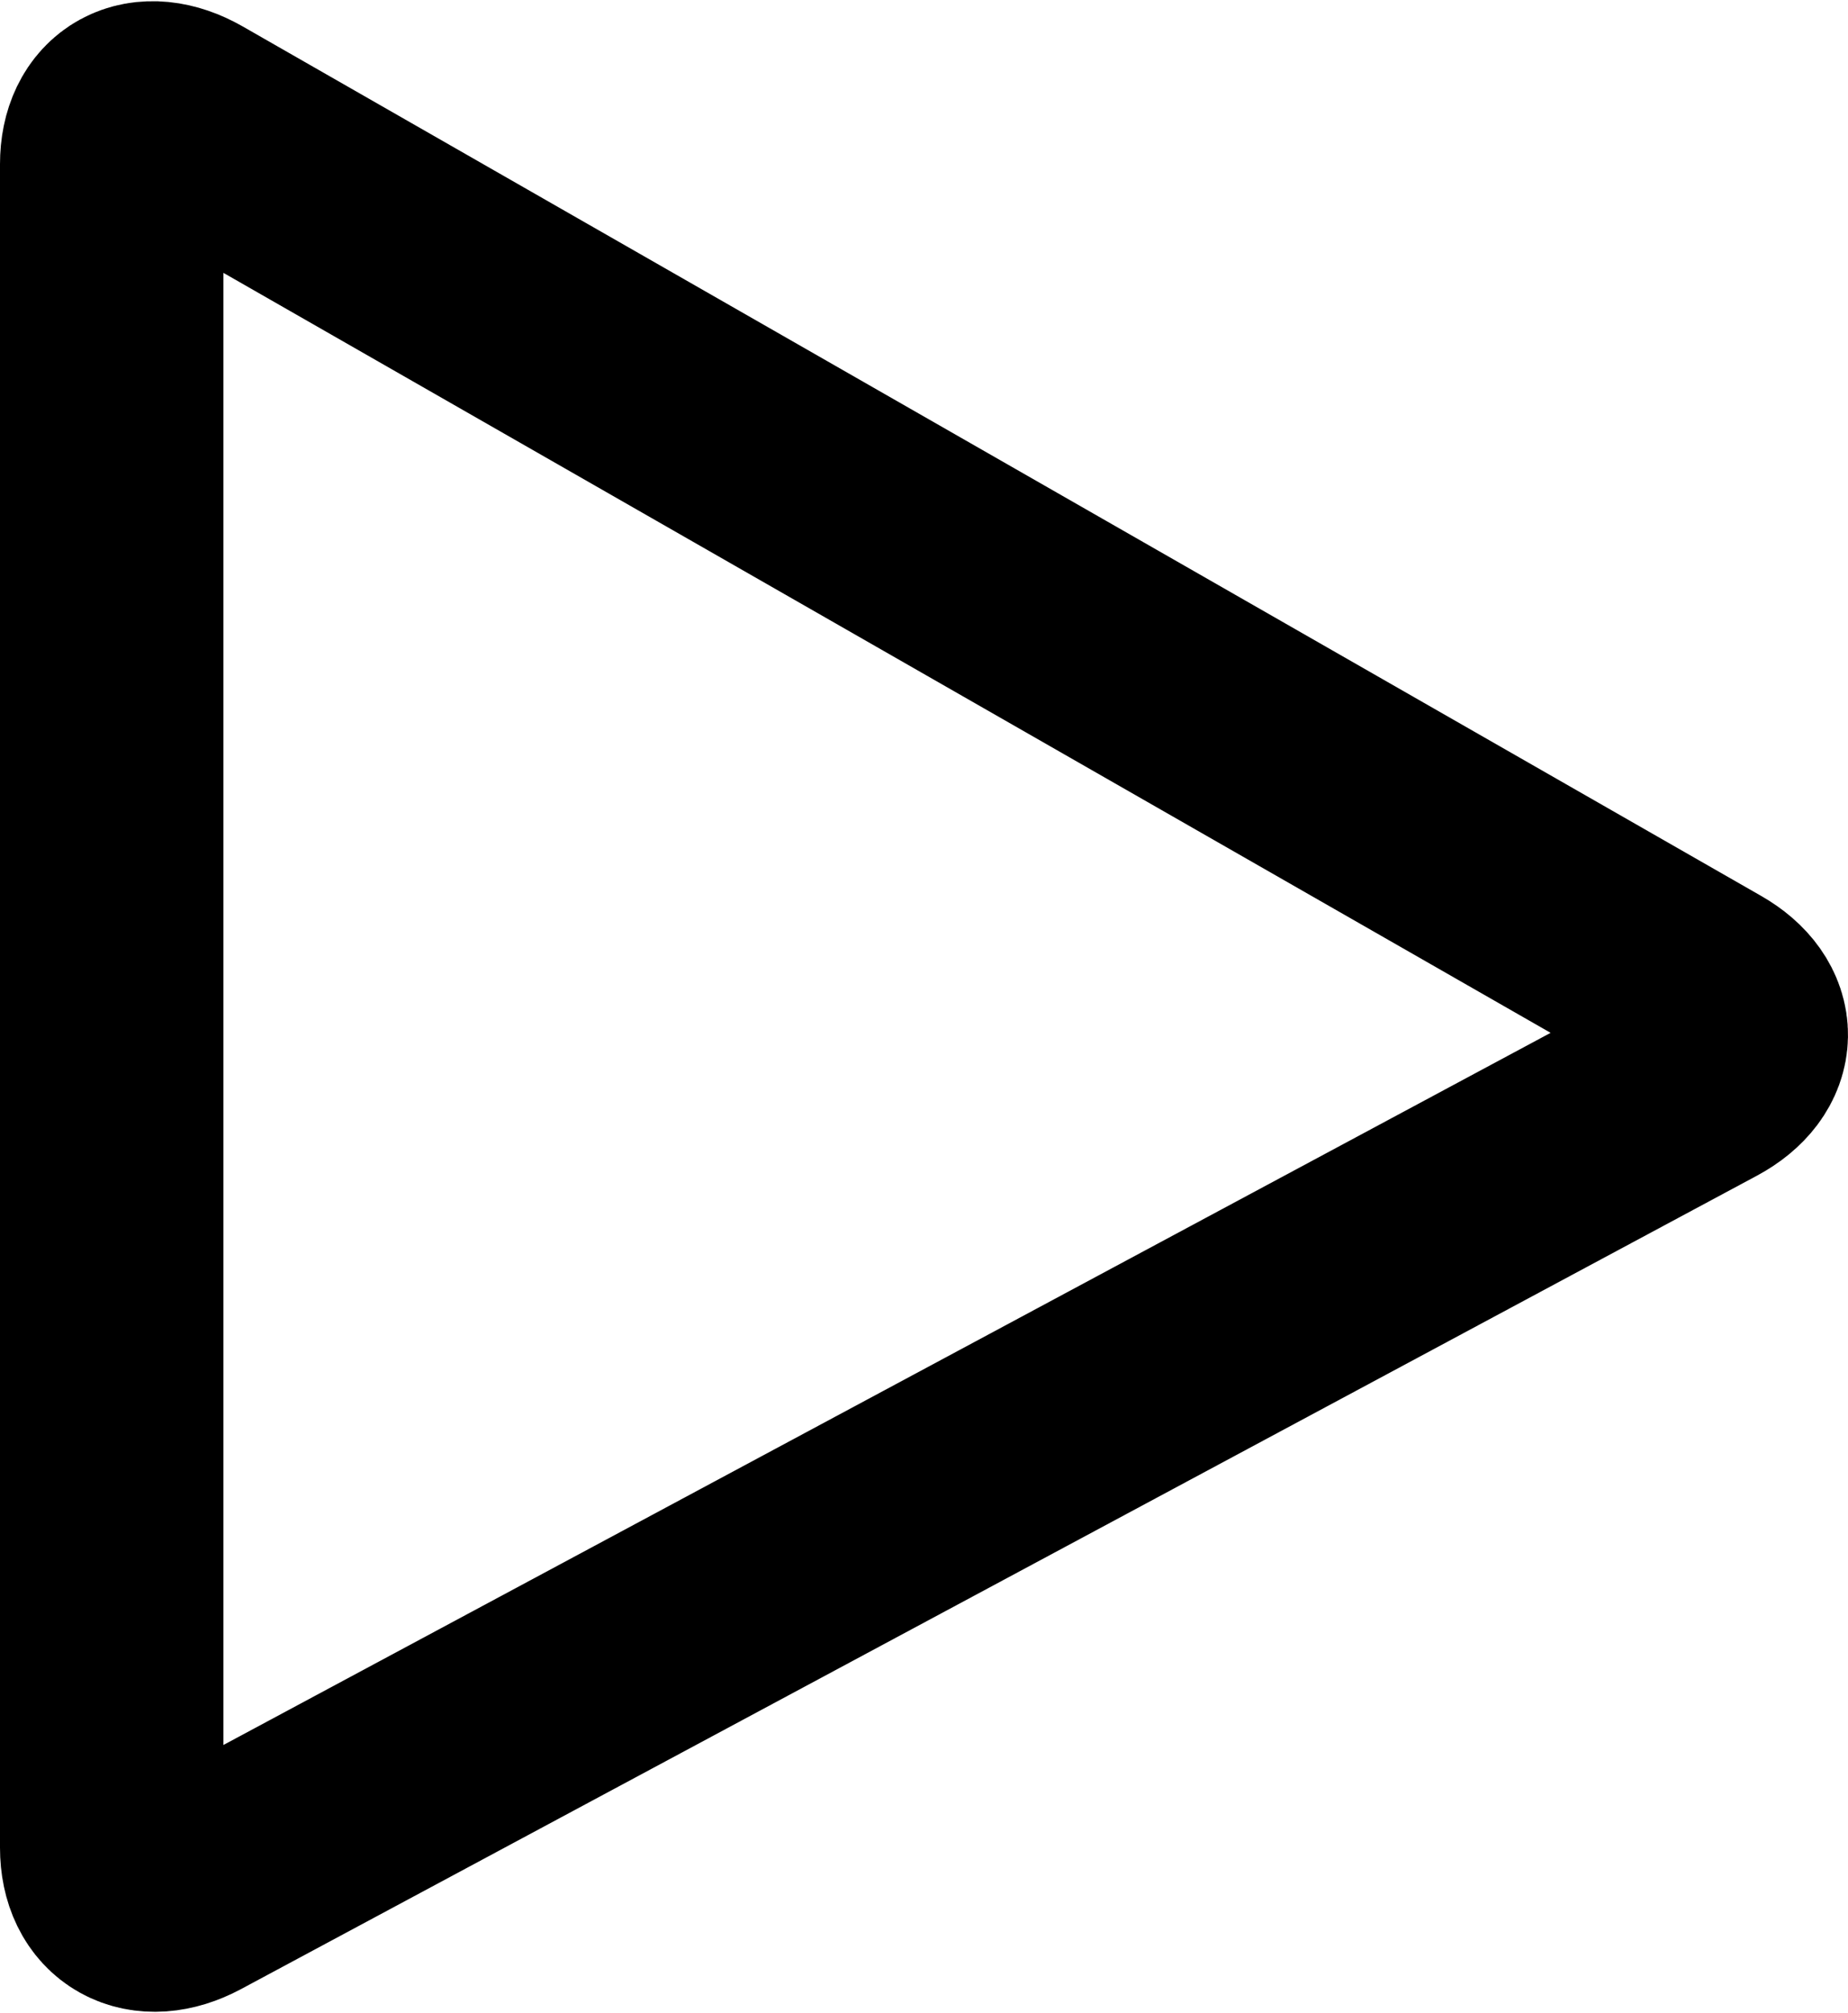 <svg xmlns="http://www.w3.org/2000/svg" width="16.543" height="18.019" viewBox="0 0 16.543 18.019">
  <g id="Group_410" data-name="Group 410" transform="translate(-421 -5651.988)">
    <path id="Path_125" data-name="Path 125" d="M422.684,5668.912c-.376.2-.684.031-.684-.385v-15.069c0-.414.3-.579.675-.366l13.593,7.783c.371.212.366.551-.012.755Z" fill="none" stroke="#000" stroke-linecap="round" stroke-linejoin="round" stroke-width="2"/>
  </g>
</svg>
